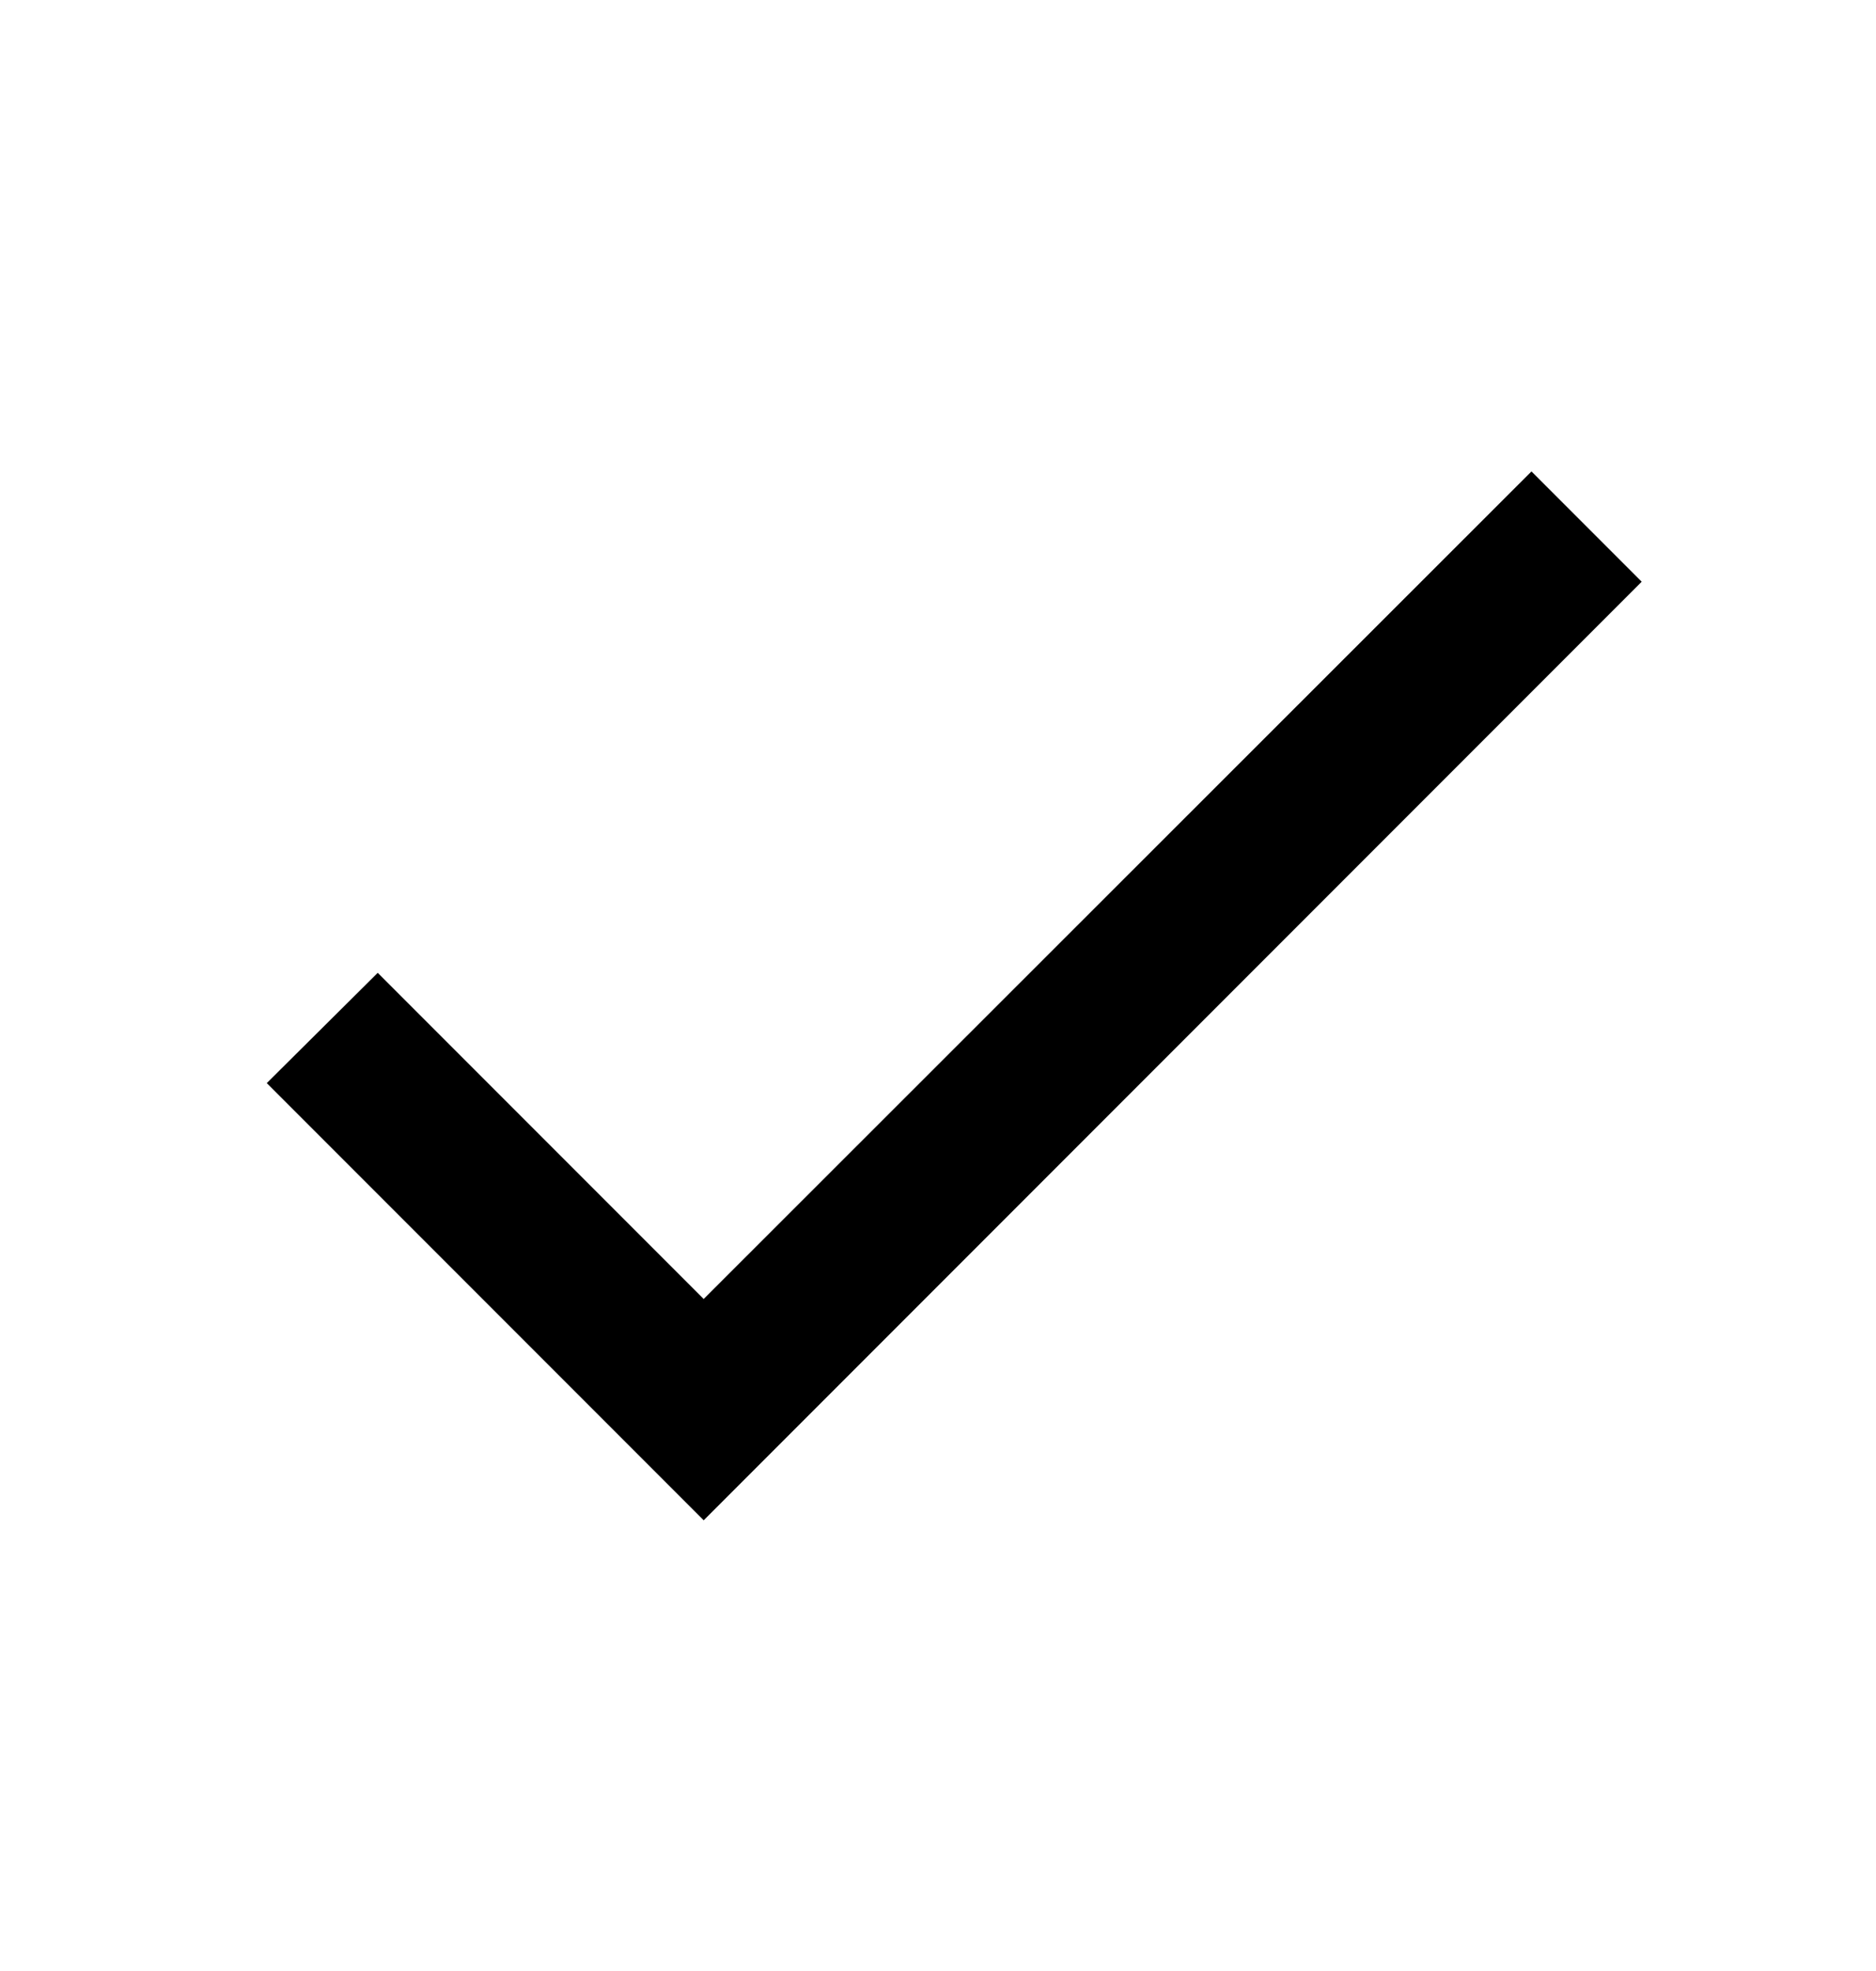<svg width="20" height="21" viewBox="0 0 20 21" fill="none" xmlns="http://www.w3.org/2000/svg">
<path d="M7.502 13.84L4.027 10.365L2.844 11.54L7.502 16.198L17.502 6.198L16.327 5.023L7.502 13.84Z" fill="black"/>
</svg>
